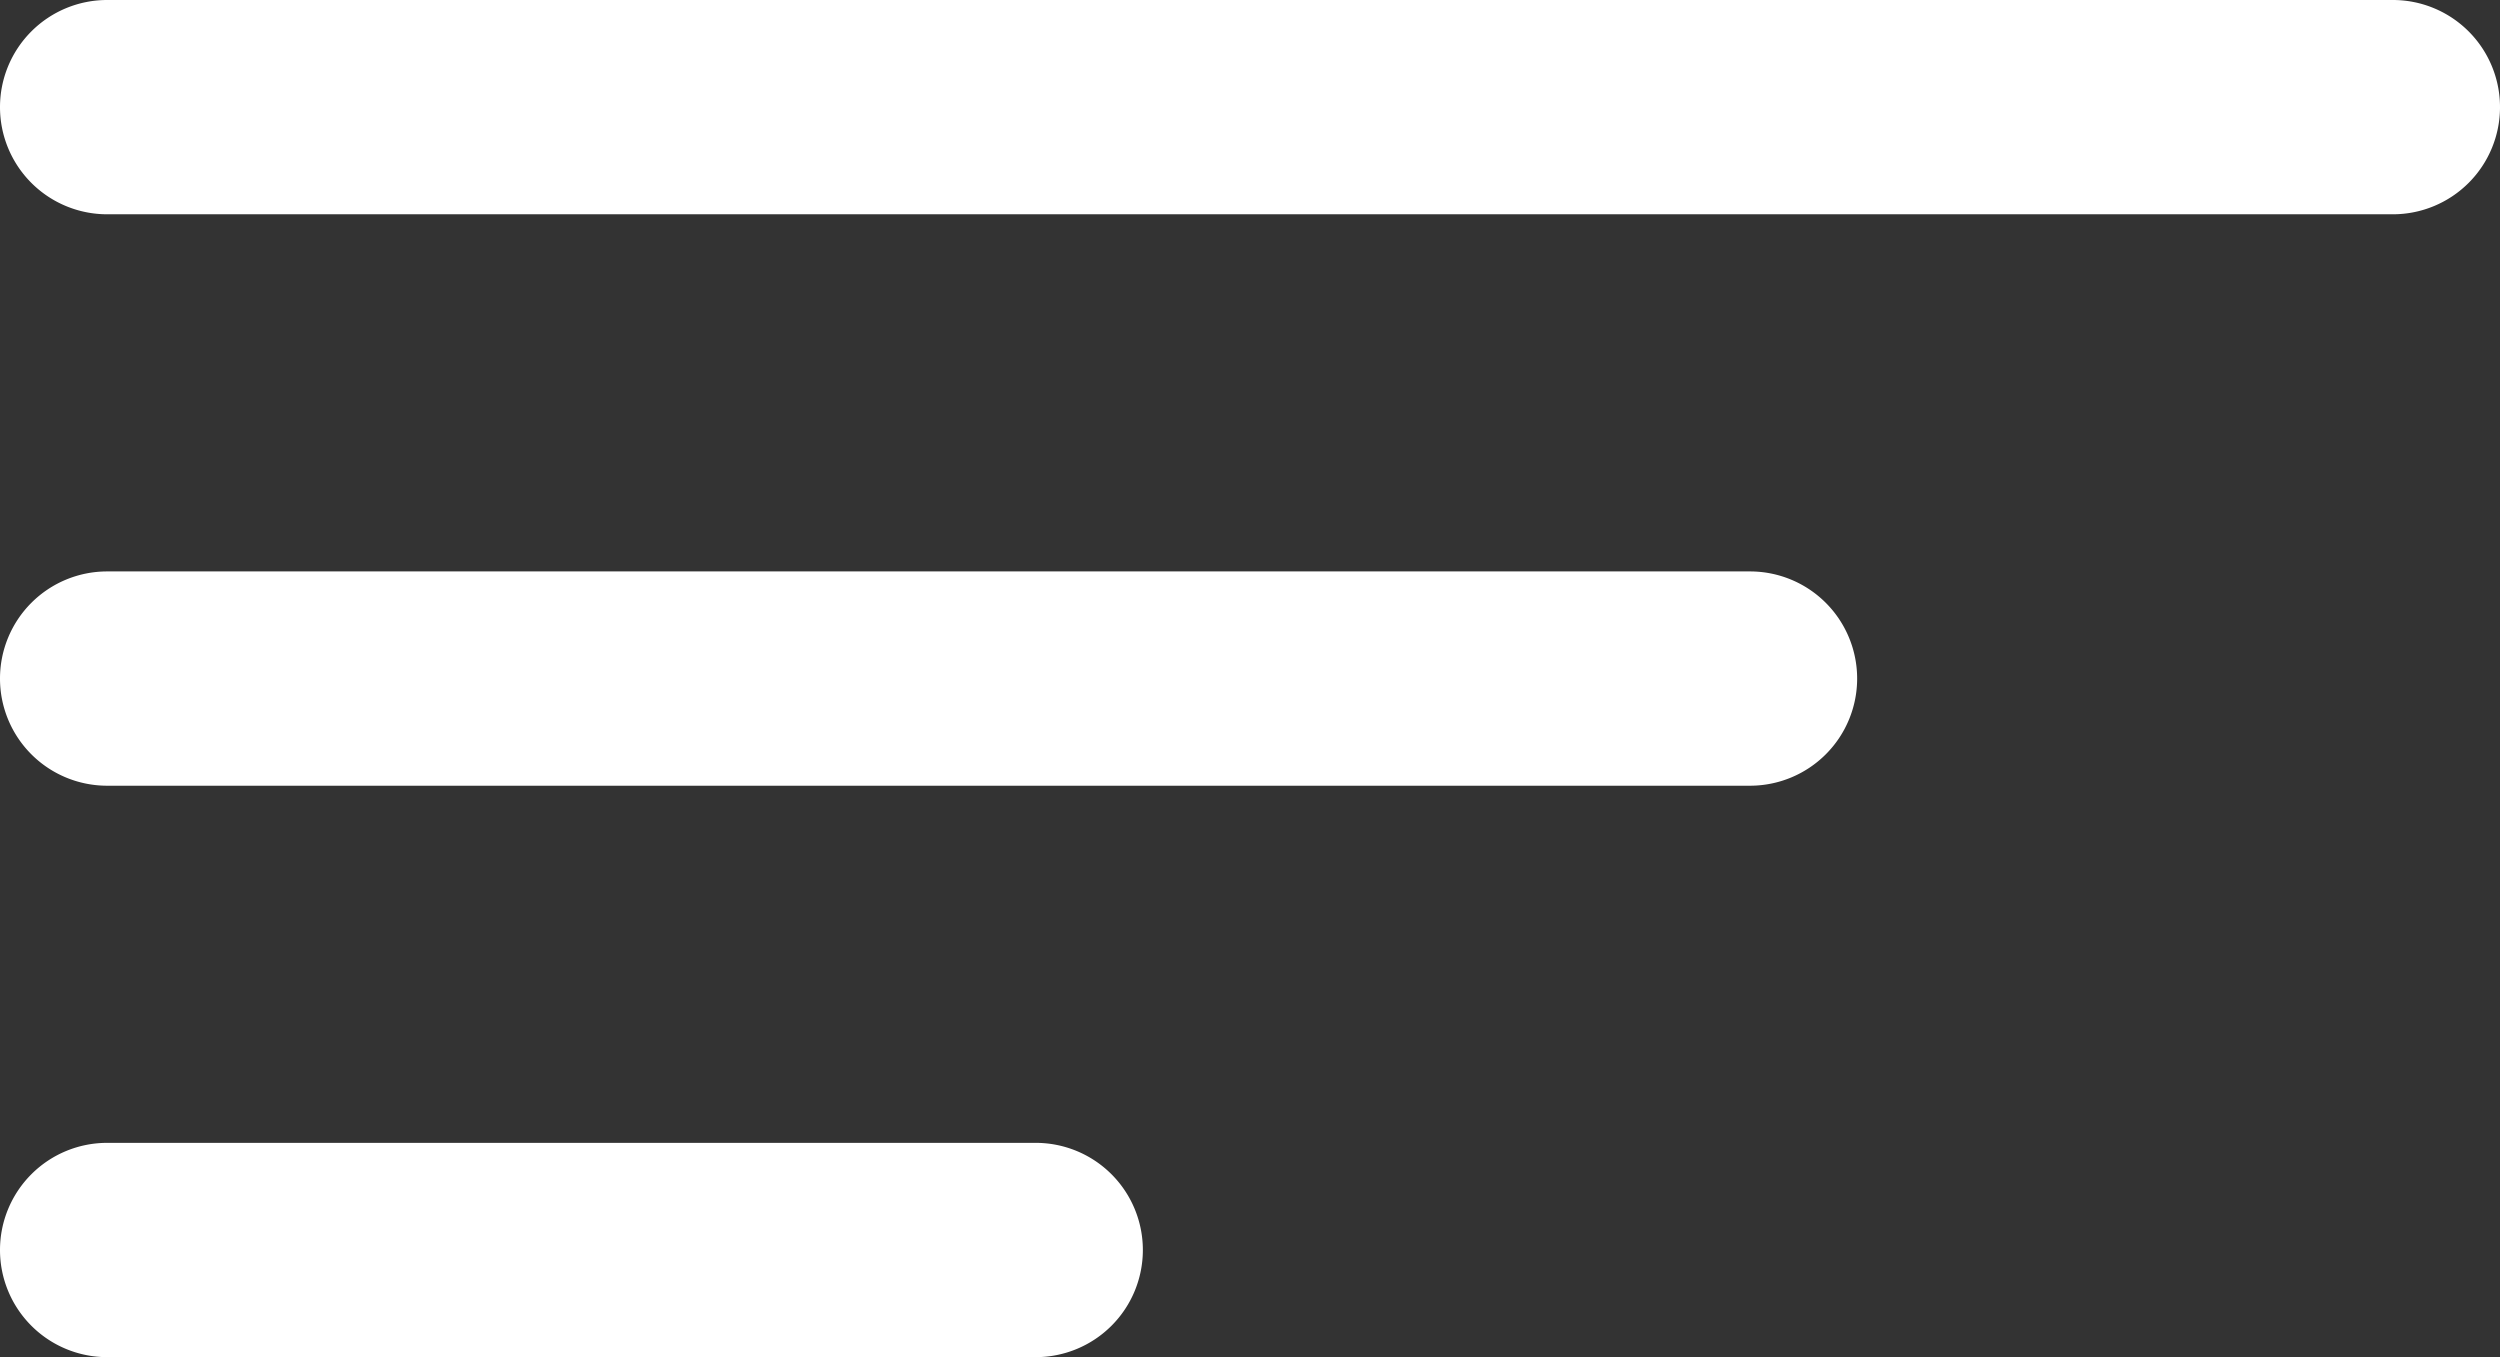 <svg xmlns="http://www.w3.org/2000/svg" width="35" height="19" viewBox="0 0 35 19">
  <rect x="0" y="0" width="35" height="19" fill="#333333" stroke="none"/>
  <g id="Group_640" data-name="Group 640" transform="translate(-529 -73)">
    <path id="Line_37" data-name="Line 37" d="M32,1.5H0A1.5,1.5,0,0,1-1.5,0,1.5,1.5,0,0,1,0-1.5H32A1.5,1.5,0,0,1,33.5,0,1.5,1.5,0,0,1,32,1.5Z" transform="translate(530.5 74.5)" fill="#fff"/>
    <path id="Line_38" data-name="Line 38" d="M23,1.5H0A1.5,1.5,0,0,1-1.5,0,1.5,1.5,0,0,1,0-1.5H23A1.5,1.5,0,0,1,24.5,0,1.5,1.5,0,0,1,23,1.5Z" transform="translate(530.5 82.5)" fill="#fff"/>
    <path id="Line_39" data-name="Line 39" d="M13,1.5H0A1.5,1.5,0,0,1-1.5,0,1.5,1.5,0,0,1,0-1.5H13A1.5,1.5,0,0,1,14.5,0,1.5,1.5,0,0,1,13,1.5Z" transform="translate(530.5 90.5)" fill="#fff"/>
  </g>
</svg>
